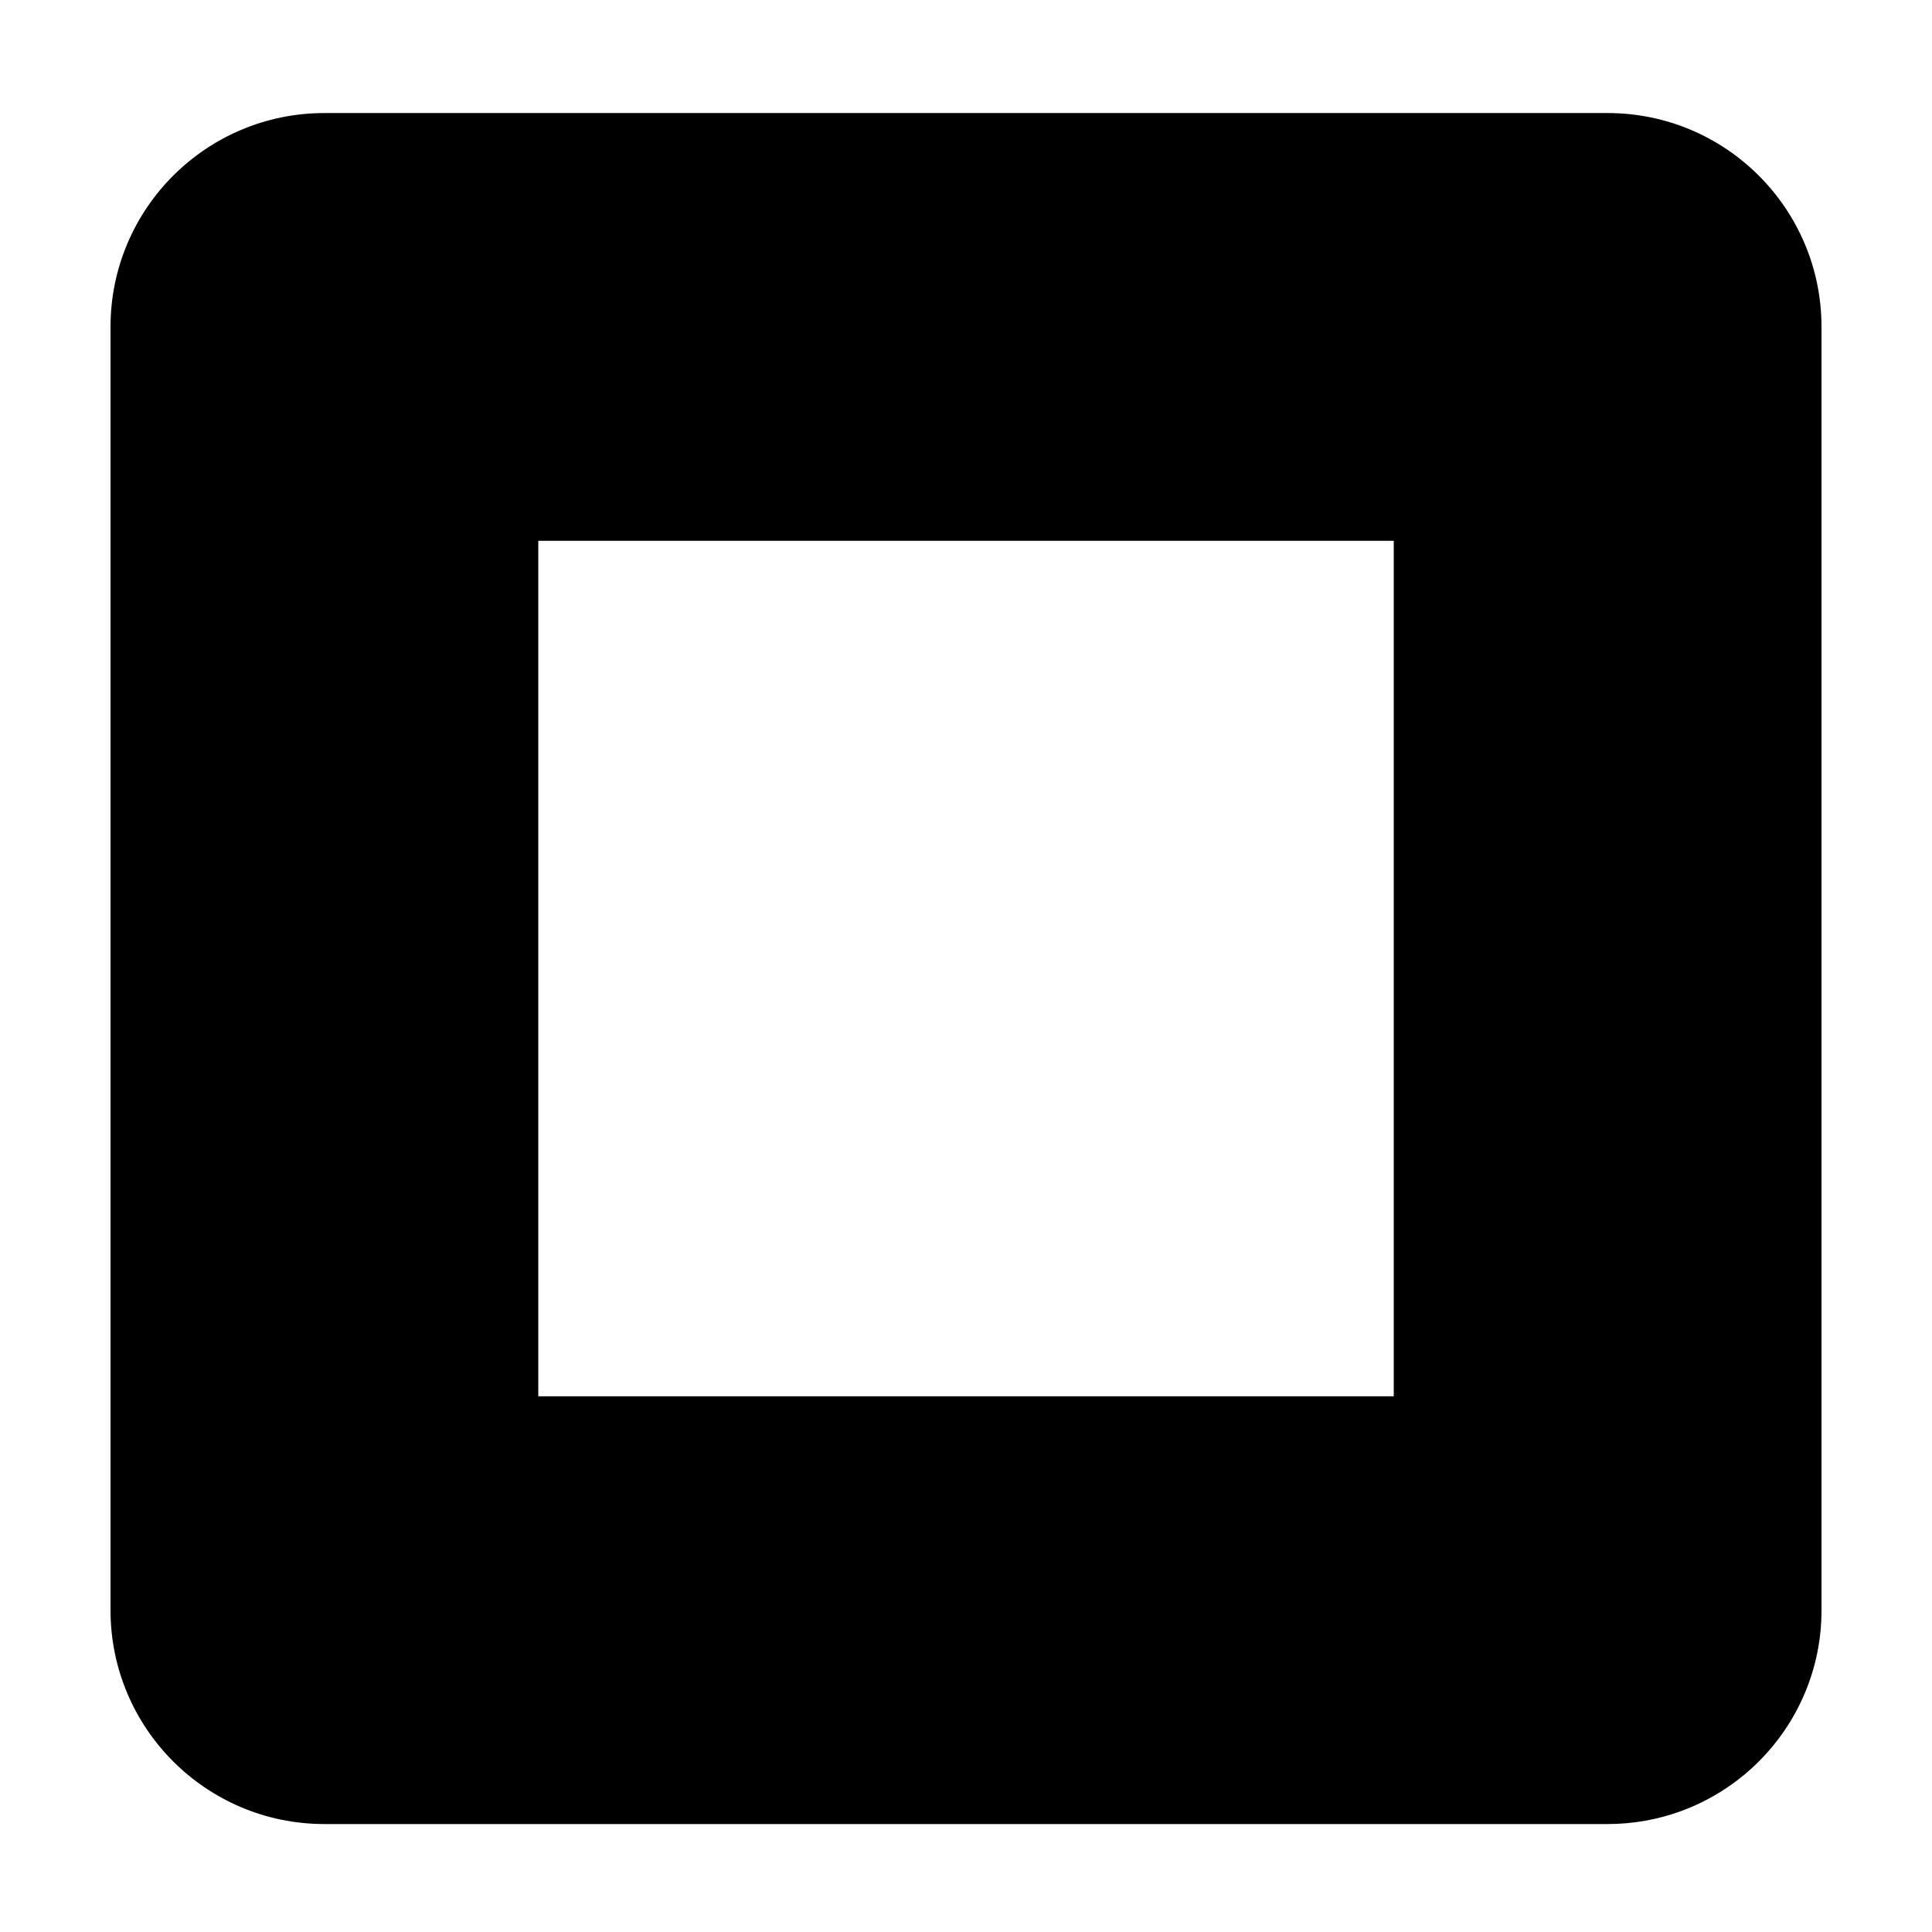<?xml version="1.0" encoding="UTF-8"?>
<!-- Uploaded to: SVG Repo, www.svgrepo.com, Generator: SVG Repo Mixer Tools -->
<svg fill="#000000" width="800px" height="800px" version="1.1" viewBox="144 144 512 512" xmlns="http://www.w3.org/2000/svg">
 <path d="m570.04 173.96h-340.07c-31.305 0-56.68 25.375-56.68 56.68v340.07c0 31.301 25.375 56.68 56.68 56.68h340.07c6.848 0 13.41-1.215 19.488-3.441 6.074-2.227 11.668-5.461 16.566-9.5 2.801-2.309 5.371-4.883 7.684-7.684 2.309-2.801 4.359-5.824 6.102-9.039 3.492-6.422 5.773-13.598 6.551-21.219 0.188-1.906 0.285-3.844 0.285-5.797v-340.07c0-31.305-25.375-56.68-56.676-56.68zm-56.68 340.07h-226.71v-226.71h226.71z"/>
</svg>